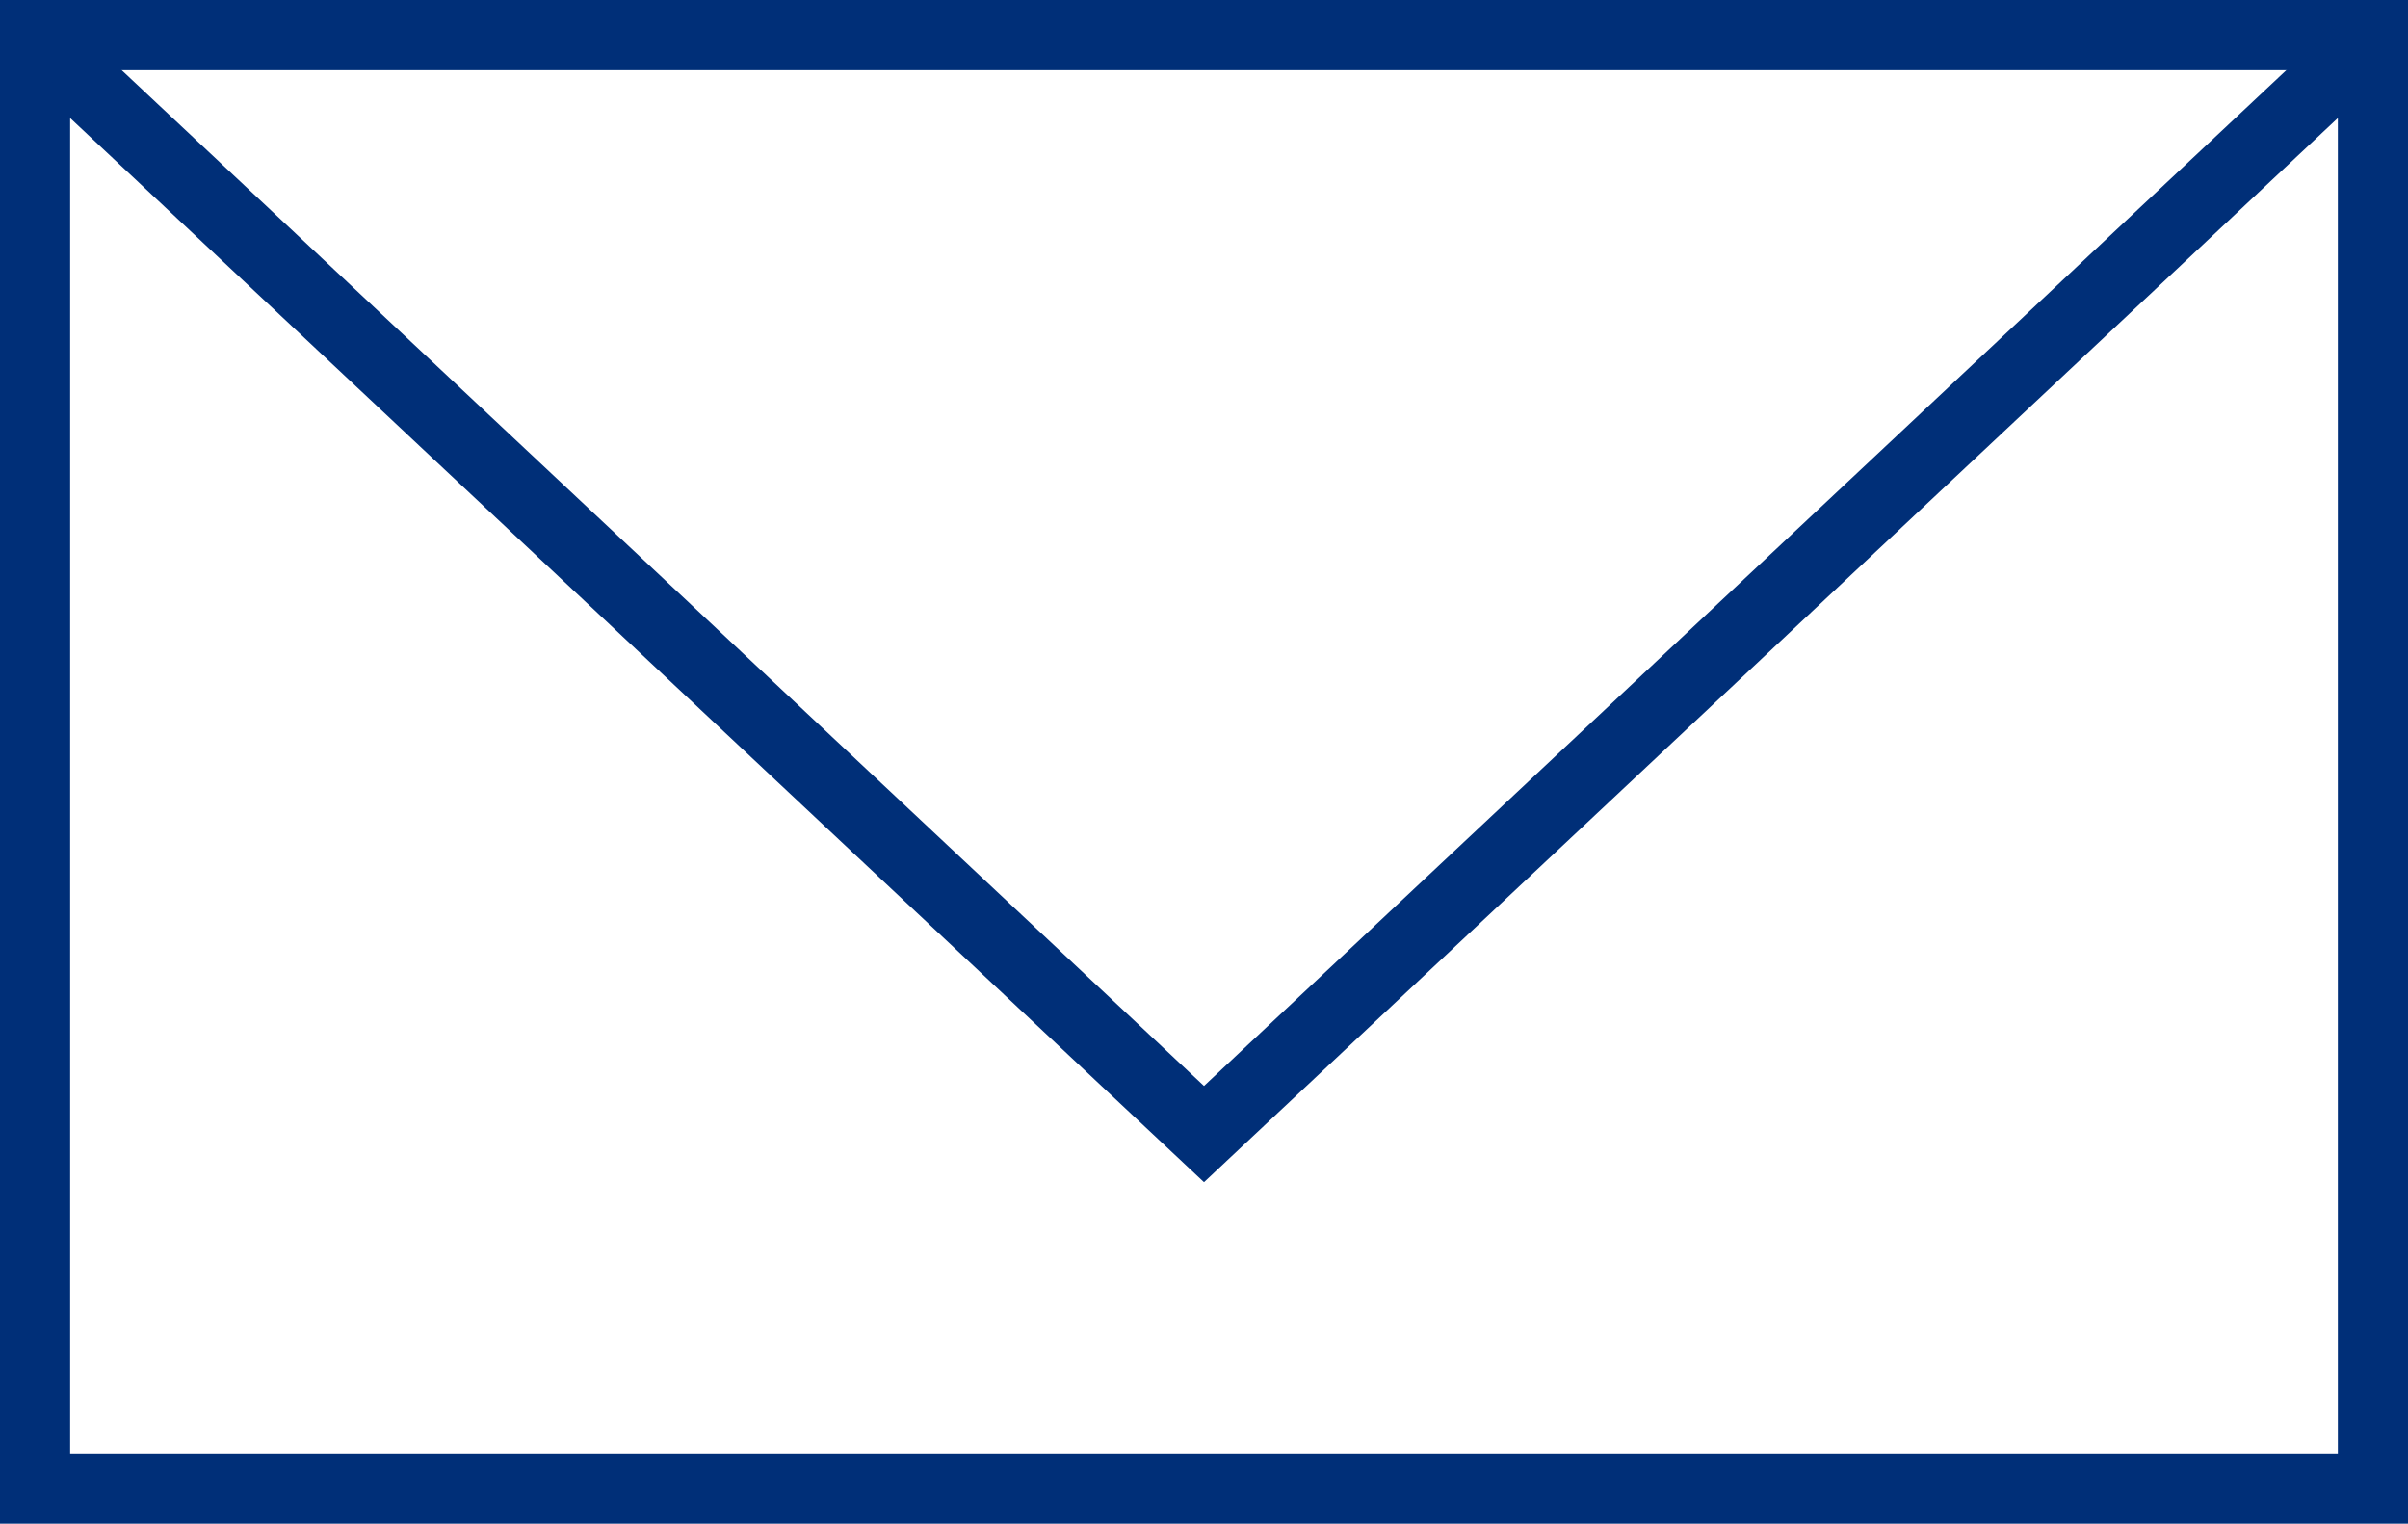 <svg version="1.1" id="レイヤー_1" xmlns="http://www.w3.org/2000/svg" x="0" y="0" width="34.322" height="21.714" xml:space="preserve"><style>.st0{fill:none;stroke:#002F78;stroke-miterlimit:10}</style><path class="st0" d="M.5.5h33.322v20.714H.5z"/><path class="st0" d="M.95.95l16.211 15.212L33.372.95"/></svg>